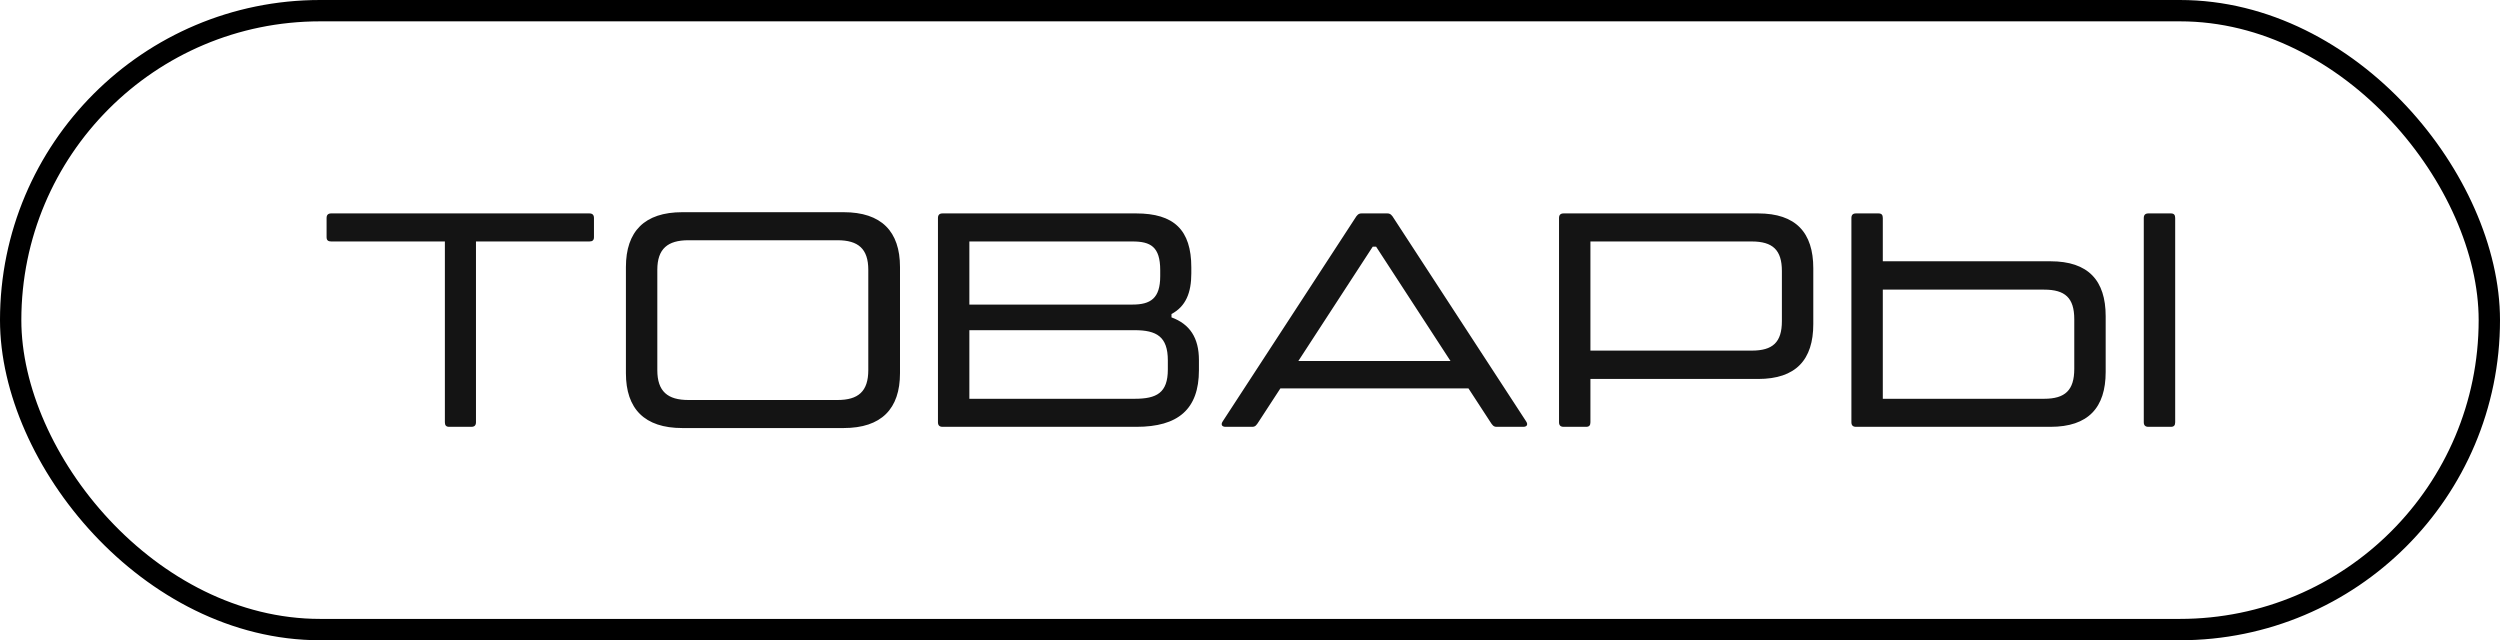<?xml version="1.0" encoding="UTF-8"?> <svg xmlns="http://www.w3.org/2000/svg" width="82" height="21" viewBox="0 0 82 21" fill="none"> <rect x="0.35" y="0.35" width="81.3" height="20.3" rx="10.15" stroke="black" stroke-width="0.7"></rect> <path d="M19.332 7C19.432 7 19.482 7.05 19.482 7.15V7.78C19.482 7.88 19.432 7.92 19.332 7.92H15.612V13.85C15.612 13.95 15.562 14 15.462 14H14.732C14.632 14 14.592 13.95 14.592 13.85V7.92H10.862C10.762 7.92 10.712 7.88 10.712 7.78V7.15C10.712 7.05 10.762 7 10.862 7H19.332ZM22.38 14.04C21.14 14.04 20.53 13.41 20.53 12.24V8.76C20.53 7.59 21.14 6.96 22.38 6.96H27.67C28.91 6.96 29.52 7.59 29.52 8.76V12.24C29.52 13.41 28.91 14.04 27.67 14.04H22.38ZM22.58 13.12H27.47C28.15 13.12 28.48 12.84 28.48 12.14V8.85C28.48 8.16 28.15 7.88 27.47 7.88H22.58C21.9 7.88 21.56 8.16 21.56 8.85V12.14C21.56 12.84 21.9 13.12 22.58 13.12ZM38.425 10.41C39.025 10.63 39.325 11.08 39.325 11.81V12.14C39.325 13.43 38.635 14 37.275 14H30.915C30.815 14 30.765 13.95 30.765 13.85V7.15C30.765 7.05 30.815 7 30.915 7H37.265C38.505 7 39.075 7.54 39.075 8.77V8.97C39.075 9.6 38.895 10.05 38.425 10.3V10.41ZM38.055 8.86C38.055 8.09 37.735 7.92 37.145 7.92H31.795V9.99H37.145C37.735 9.99 38.055 9.79 38.055 9.06V8.86ZM38.305 12.12V11.82C38.305 11.04 37.935 10.83 37.215 10.83H31.795V13.08H37.215C37.935 13.08 38.305 12.89 38.305 12.12ZM50.056 13.82C50.136 13.94 50.066 14 49.966 14H49.086C48.986 14 48.946 13.94 48.876 13.83L48.166 12.74H41.996L41.286 13.83C41.216 13.94 41.176 14 41.076 14H40.196C40.096 14 40.026 13.94 40.106 13.82L44.446 7.16C44.506 7.06 44.556 7 44.656 7H45.506C45.606 7 45.656 7.06 45.716 7.16L50.056 13.82ZM42.586 11.84H47.576L45.136 8.09H45.026L42.586 11.84ZM57.666 7C58.906 7 59.476 7.63 59.476 8.8V10.63C59.476 11.8 58.906 12.43 57.666 12.43H52.166V13.85C52.166 13.95 52.126 14 52.026 14H51.286C51.186 14 51.136 13.95 51.136 13.85V7.15C51.136 7.05 51.186 7 51.286 7H57.666ZM58.446 10.53V8.89C58.446 8.2 58.146 7.92 57.456 7.92H52.166V11.5H57.456C58.146 11.5 58.446 11.23 58.446 10.53ZM67.256 8.57C68.496 8.57 69.066 9.2 69.066 10.37V12.2C69.066 13.37 68.496 14 67.256 14H60.876C60.776 14 60.726 13.95 60.726 13.85V7.15C60.726 7.05 60.776 7 60.876 7H61.616C61.716 7 61.756 7.05 61.756 7.15V8.57H67.256ZM71.206 7C71.306 7 71.346 7.05 71.346 7.15V13.85C71.346 13.95 71.306 14 71.206 14H70.466C70.366 14 70.316 13.95 70.316 13.85V7.15C70.316 7.05 70.366 7 70.466 7H71.206ZM68.036 12.1V10.47C68.036 9.77 67.736 9.5 67.046 9.5H61.756V13.08H67.046C67.736 13.08 68.036 12.8 68.036 12.1Z" fill="#141414"></path> </svg> 